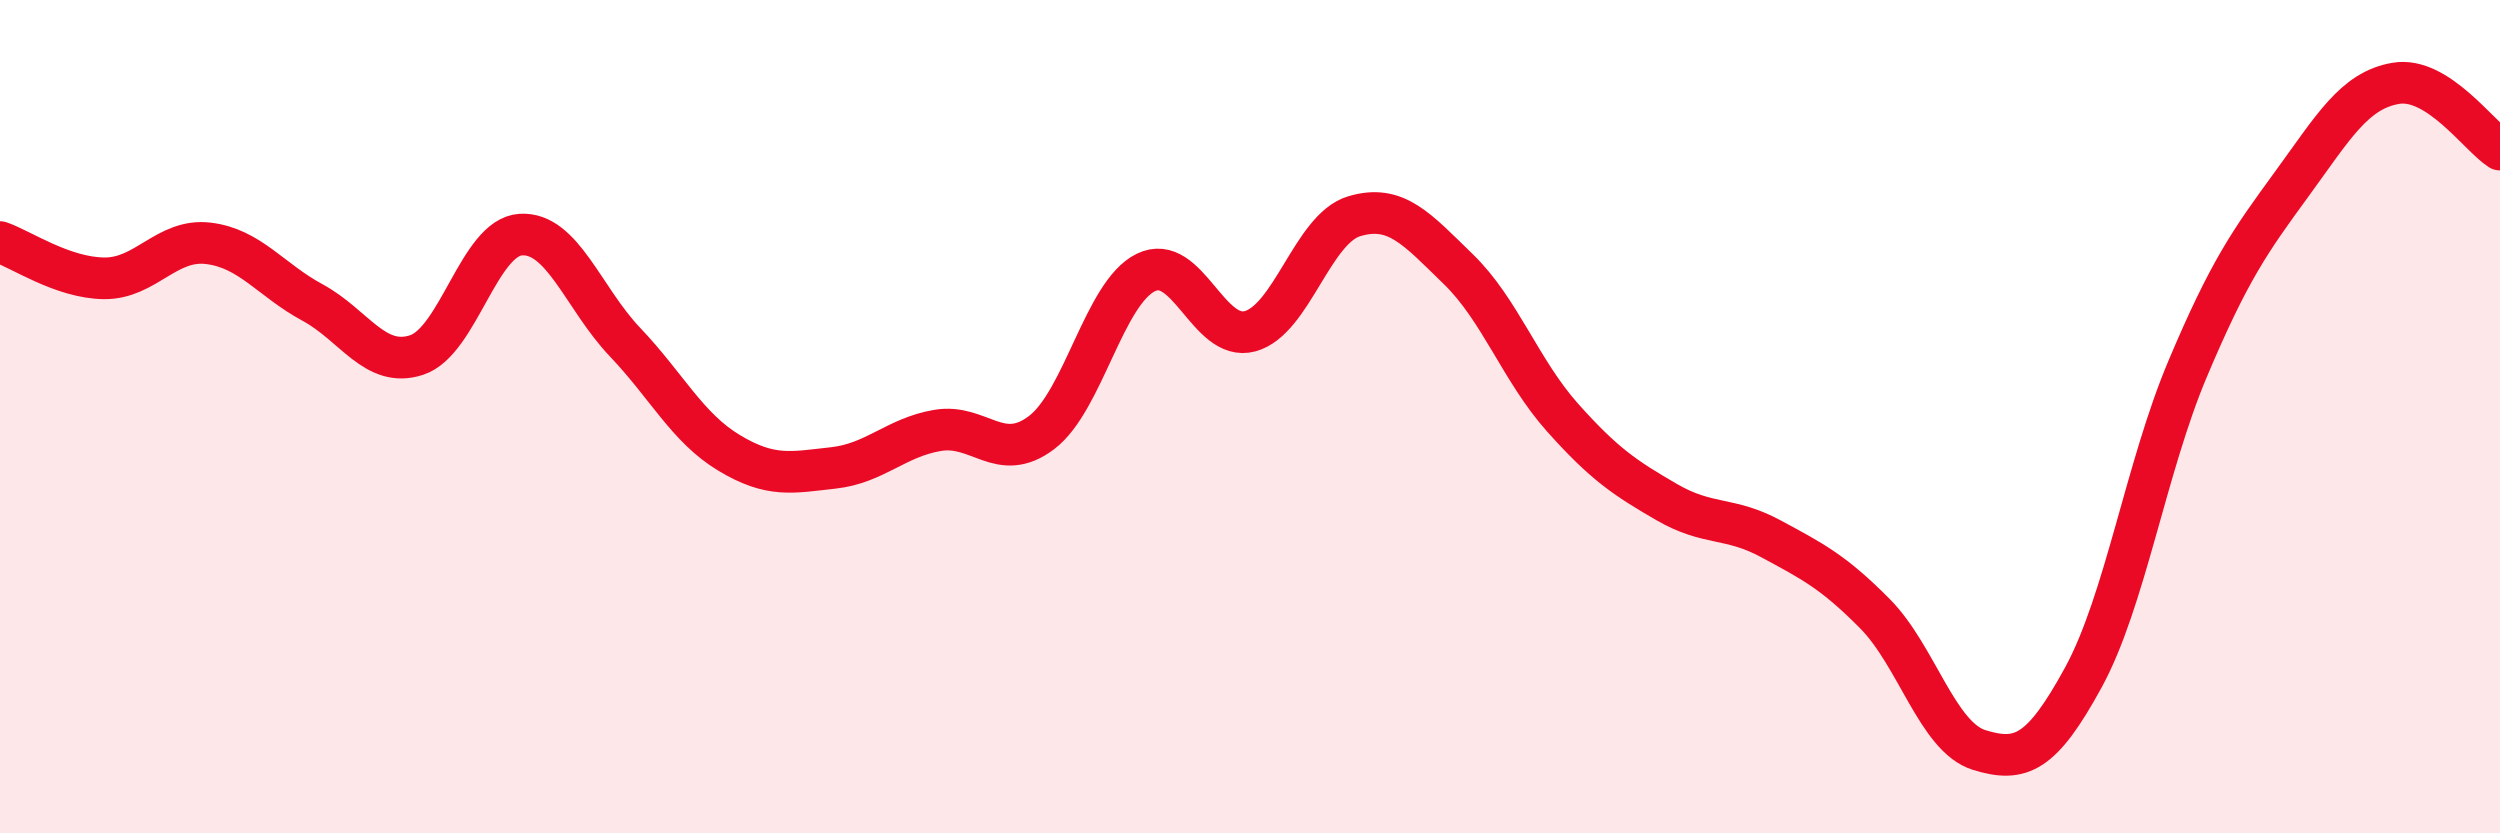 
    <svg width="60" height="20" viewBox="0 0 60 20" xmlns="http://www.w3.org/2000/svg">
      <path
        d="M 0,5.81 C 0.5,5.98 1.5,6.67 2.5,6.68 C 3.5,6.69 4,5.72 5,5.84 C 6,5.96 6.5,6.72 7.5,7.26 C 8.5,7.8 9,8.85 10,8.52 C 11,8.19 11.5,5.69 12.5,5.63 C 13.5,5.57 14,7.16 15,8.21 C 16,9.26 16.5,10.27 17.5,10.87 C 18.5,11.47 19,11.34 20,11.23 C 21,11.12 21.5,10.5 22.5,10.33 C 23.5,10.16 24,11.14 25,10.38 C 26,9.62 26.5,7.03 27.5,6.54 C 28.5,6.05 29,8.22 30,7.95 C 31,7.68 31.5,5.49 32.5,5.19 C 33.5,4.89 34,5.49 35,6.46 C 36,7.43 36.5,8.9 37.5,10.02 C 38.5,11.14 39,11.47 40,12.05 C 41,12.63 41.5,12.39 42.5,12.93 C 43.5,13.47 44,13.72 45,14.73 C 46,15.74 46.5,17.69 47.5,18 C 48.5,18.31 49,18.09 50,16.26 C 51,14.43 51.5,11.23 52.5,8.86 C 53.5,6.49 54,5.79 55,4.42 C 56,3.05 56.5,2.17 57.5,2 C 58.5,1.83 59.5,3.27 60,3.59L60 20L0 20Z"
        fill="#EB0A25"
        opacity="0.1"
        stroke-linecap="round"
        stroke-linejoin="round"
      />
      <path
        d="M 0,5.81 C 0.5,5.98 1.5,6.67 2.5,6.68 C 3.5,6.69 4,5.72 5,5.84 C 6,5.96 6.5,6.72 7.5,7.26 C 8.5,7.8 9,8.85 10,8.52 C 11,8.19 11.5,5.69 12.5,5.63 C 13.5,5.57 14,7.16 15,8.21 C 16,9.26 16.5,10.27 17.5,10.87 C 18.5,11.47 19,11.34 20,11.23 C 21,11.12 21.5,10.5 22.5,10.33 C 23.5,10.16 24,11.14 25,10.38 C 26,9.62 26.5,7.03 27.5,6.54 C 28.5,6.05 29,8.22 30,7.95 C 31,7.68 31.5,5.49 32.5,5.19 C 33.5,4.89 34,5.49 35,6.46 C 36,7.43 36.5,8.9 37.5,10.02 C 38.5,11.14 39,11.47 40,12.05 C 41,12.63 41.5,12.39 42.5,12.93 C 43.5,13.47 44,13.72 45,14.73 C 46,15.74 46.5,17.69 47.5,18 C 48.5,18.31 49,18.09 50,16.26 C 51,14.43 51.5,11.23 52.5,8.86 C 53.5,6.49 54,5.79 55,4.42 C 56,3.05 56.5,2.17 57.5,2 C 58.5,1.83 59.5,3.27 60,3.59"
        stroke="#EB0A25"
        stroke-width="1"
        fill="none"
        stroke-linecap="round"
        stroke-linejoin="round"
      />
    </svg>
  